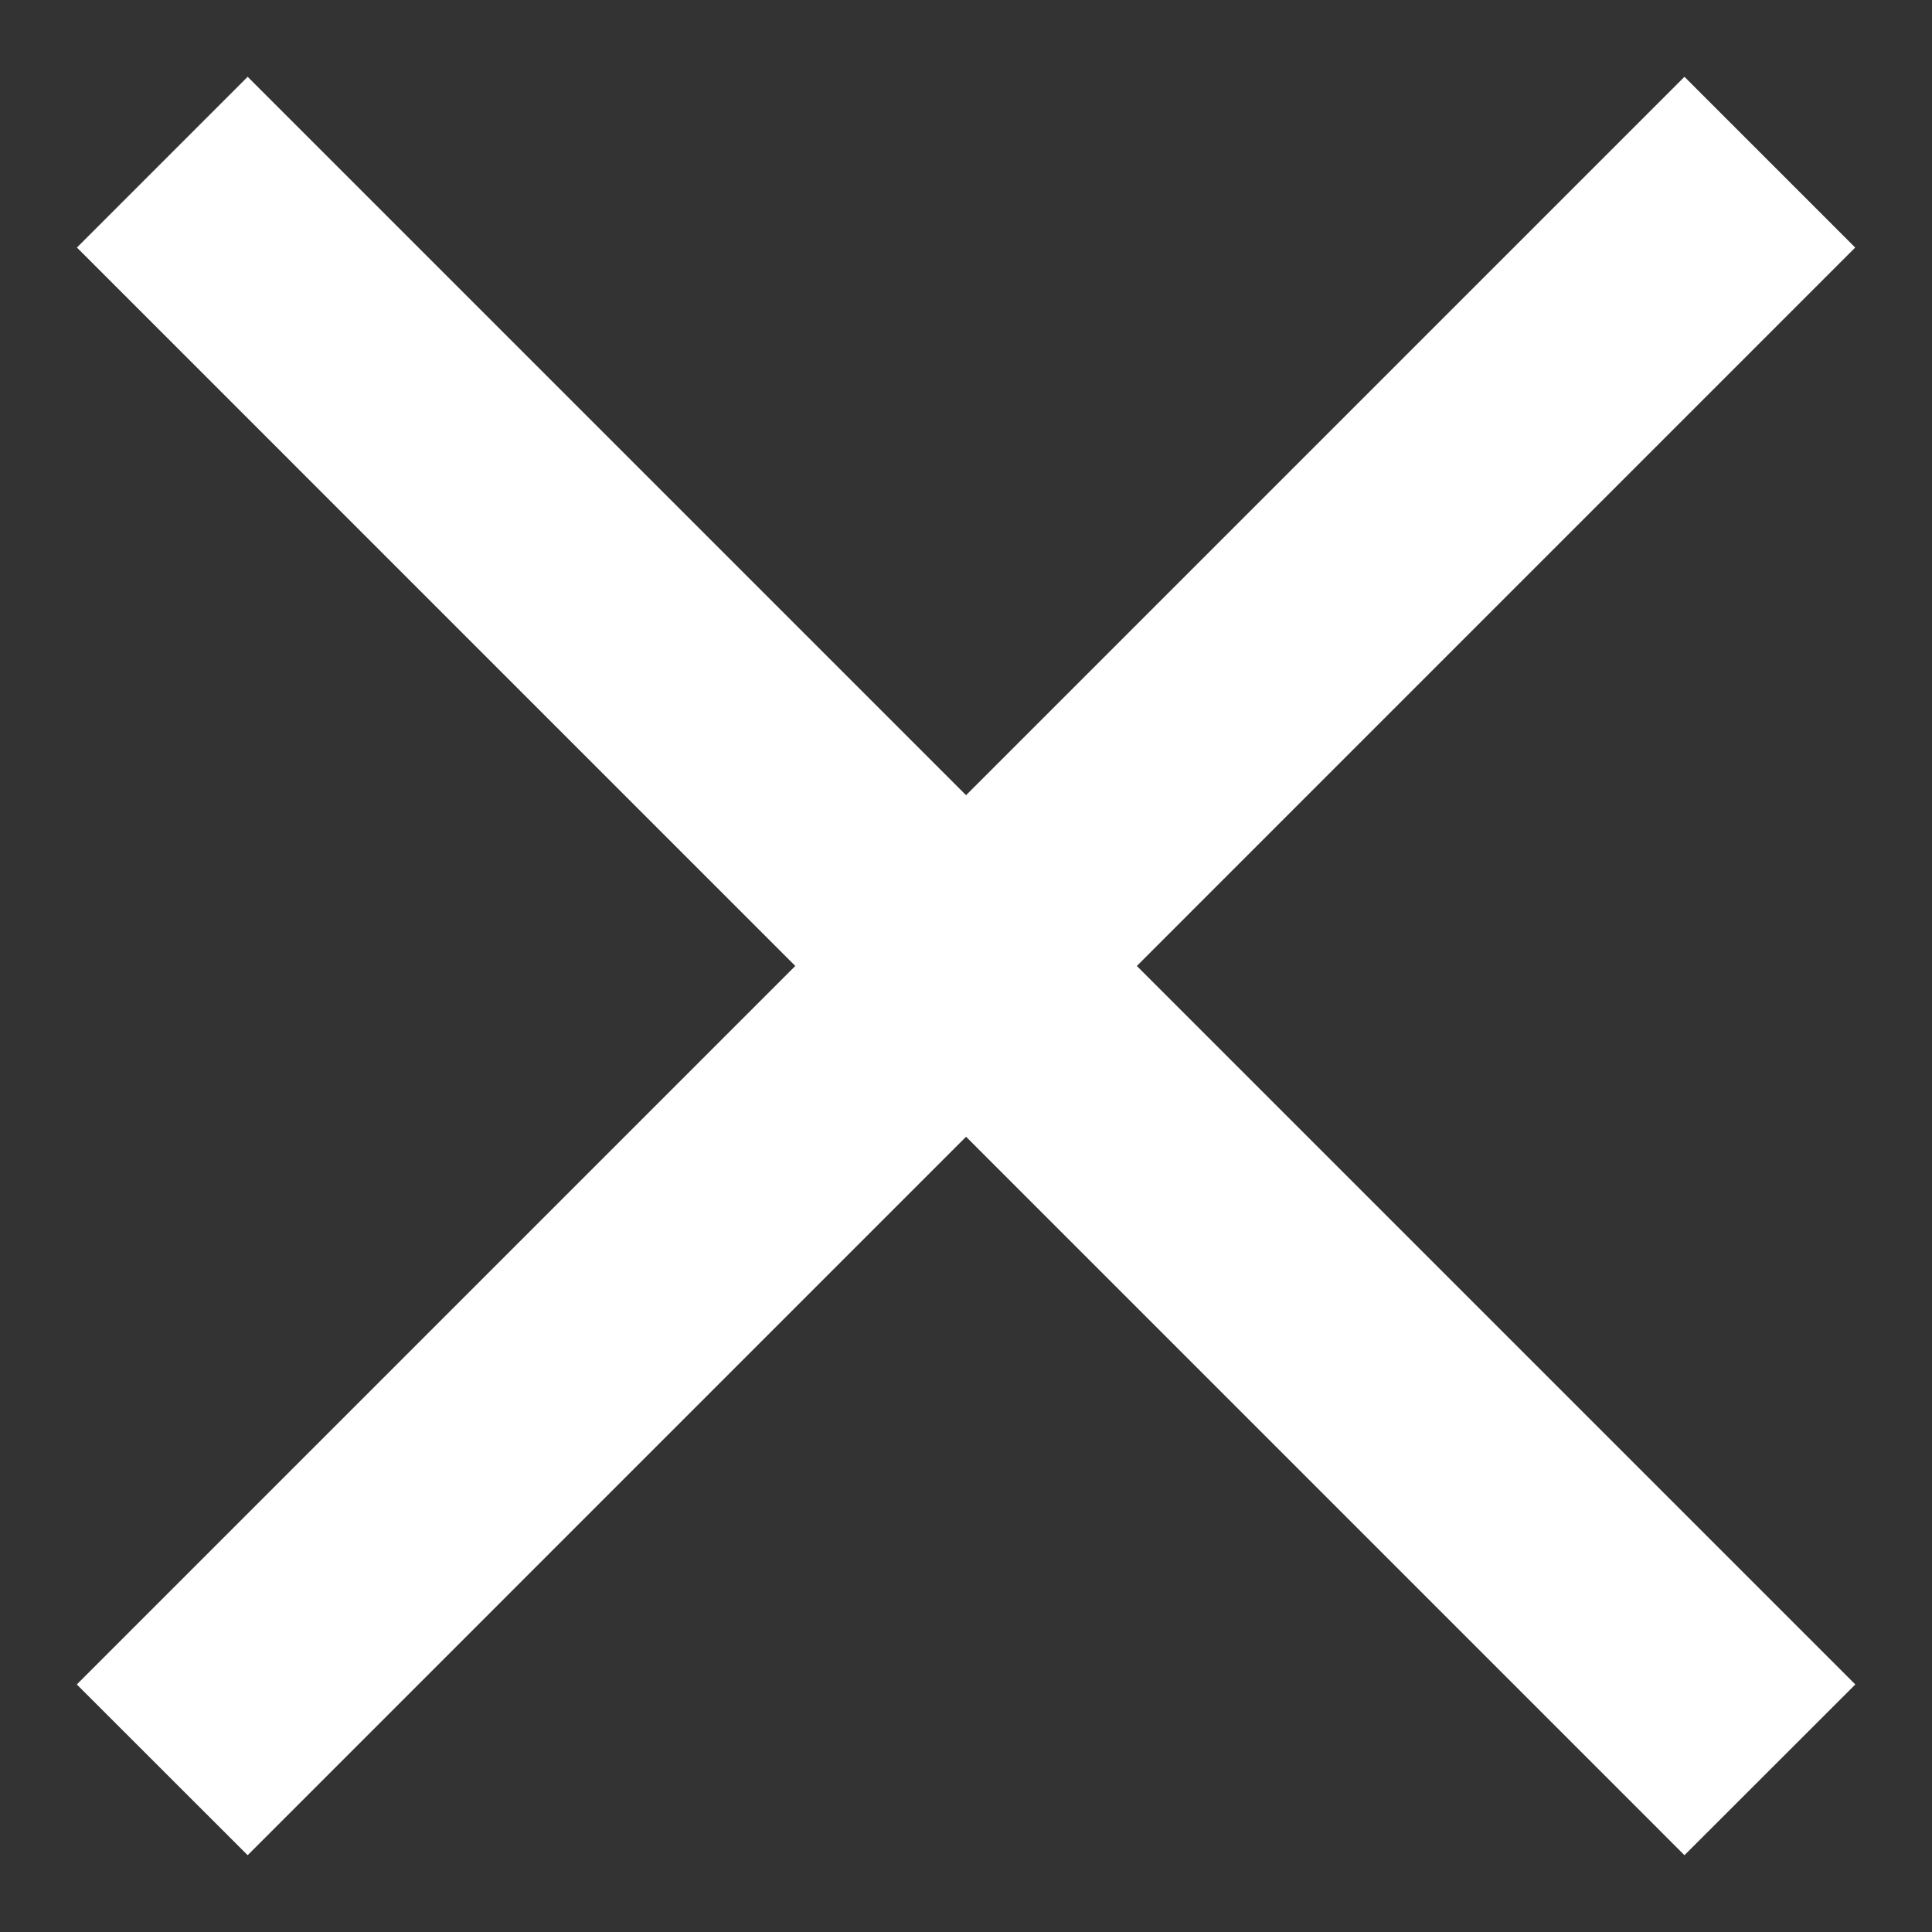 <svg width="16" height="16" viewBox="0 0 16 16" fill="none" xmlns="http://www.w3.org/2000/svg">
    <rect x="0" y="0" width="16" height="16" fill="#333333" stroke="none"/>
    <path d="M2.051 0.636L15.365 13.95L13.95 15.364L0.637 2.05L2.051 0.636Z" fill="white"/>
    <path d="M15.364 2.05L2.051 15.364L0.636 13.95L13.95 0.636L15.364 2.05Z" fill="white"/>
</svg>
